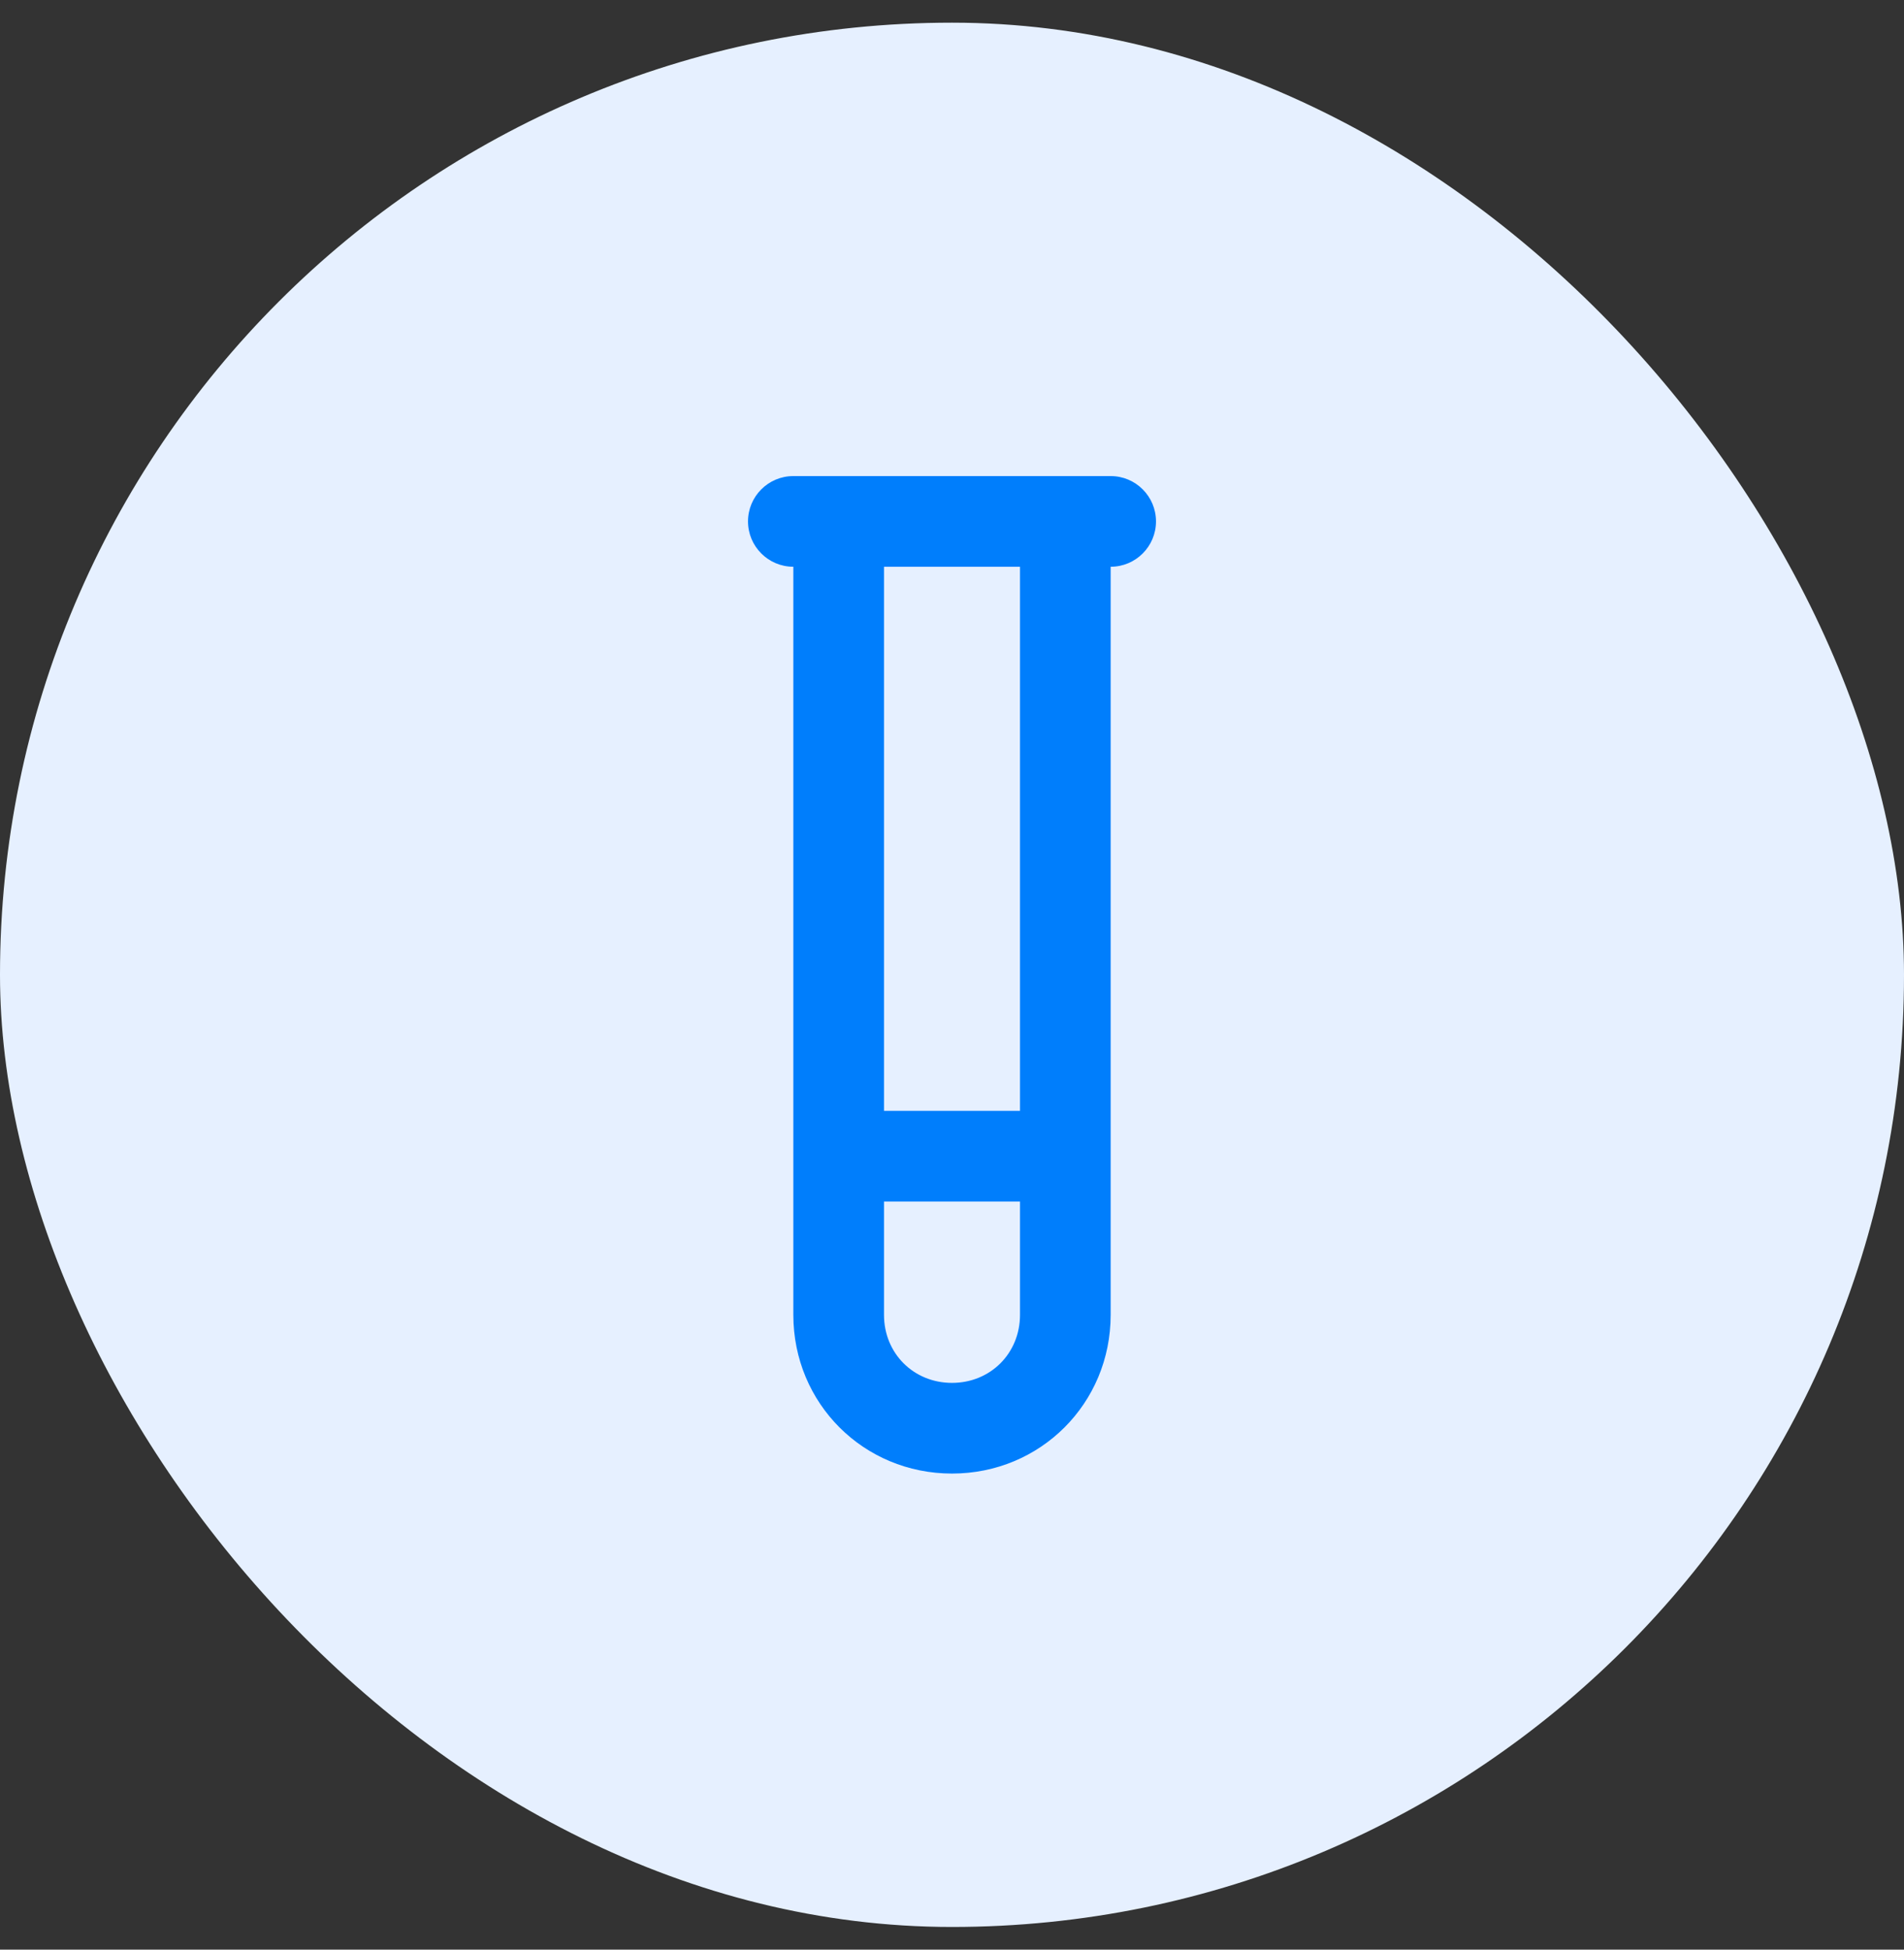<svg width="42" height="43" viewBox="0 0 42 43" fill="none" xmlns="http://www.w3.org/2000/svg">
<rect x="0" y="0" width="42" height="43" fill="#333333" stroke="none"/>
<rect y="0.5" width="42" height="42" rx="21" fill="#E6F0FF"/>
<path fill-rule="evenodd" clip-rule="evenodd" d="M16.5 11.5C16.5 10.948 16.948 10.5 17.5 10.5H24.5C25.052 10.5 25.5 10.948 25.5 11.5C25.5 12.052 25.052 12.5 24.5 12.5V29C24.5 30.952 22.952 32.5 21 32.5C19.048 32.5 17.5 30.952 17.5 29V12.5C16.948 12.5 16.5 12.052 16.5 11.5ZM19.5 12.5V24.5H22.5V12.5H19.5ZM22.5 26.5H19.5V29C19.5 29.848 20.152 30.5 21 30.5C21.848 30.5 22.5 29.848 22.5 29V26.5Z" fill="#007EFC"/>
</svg>
